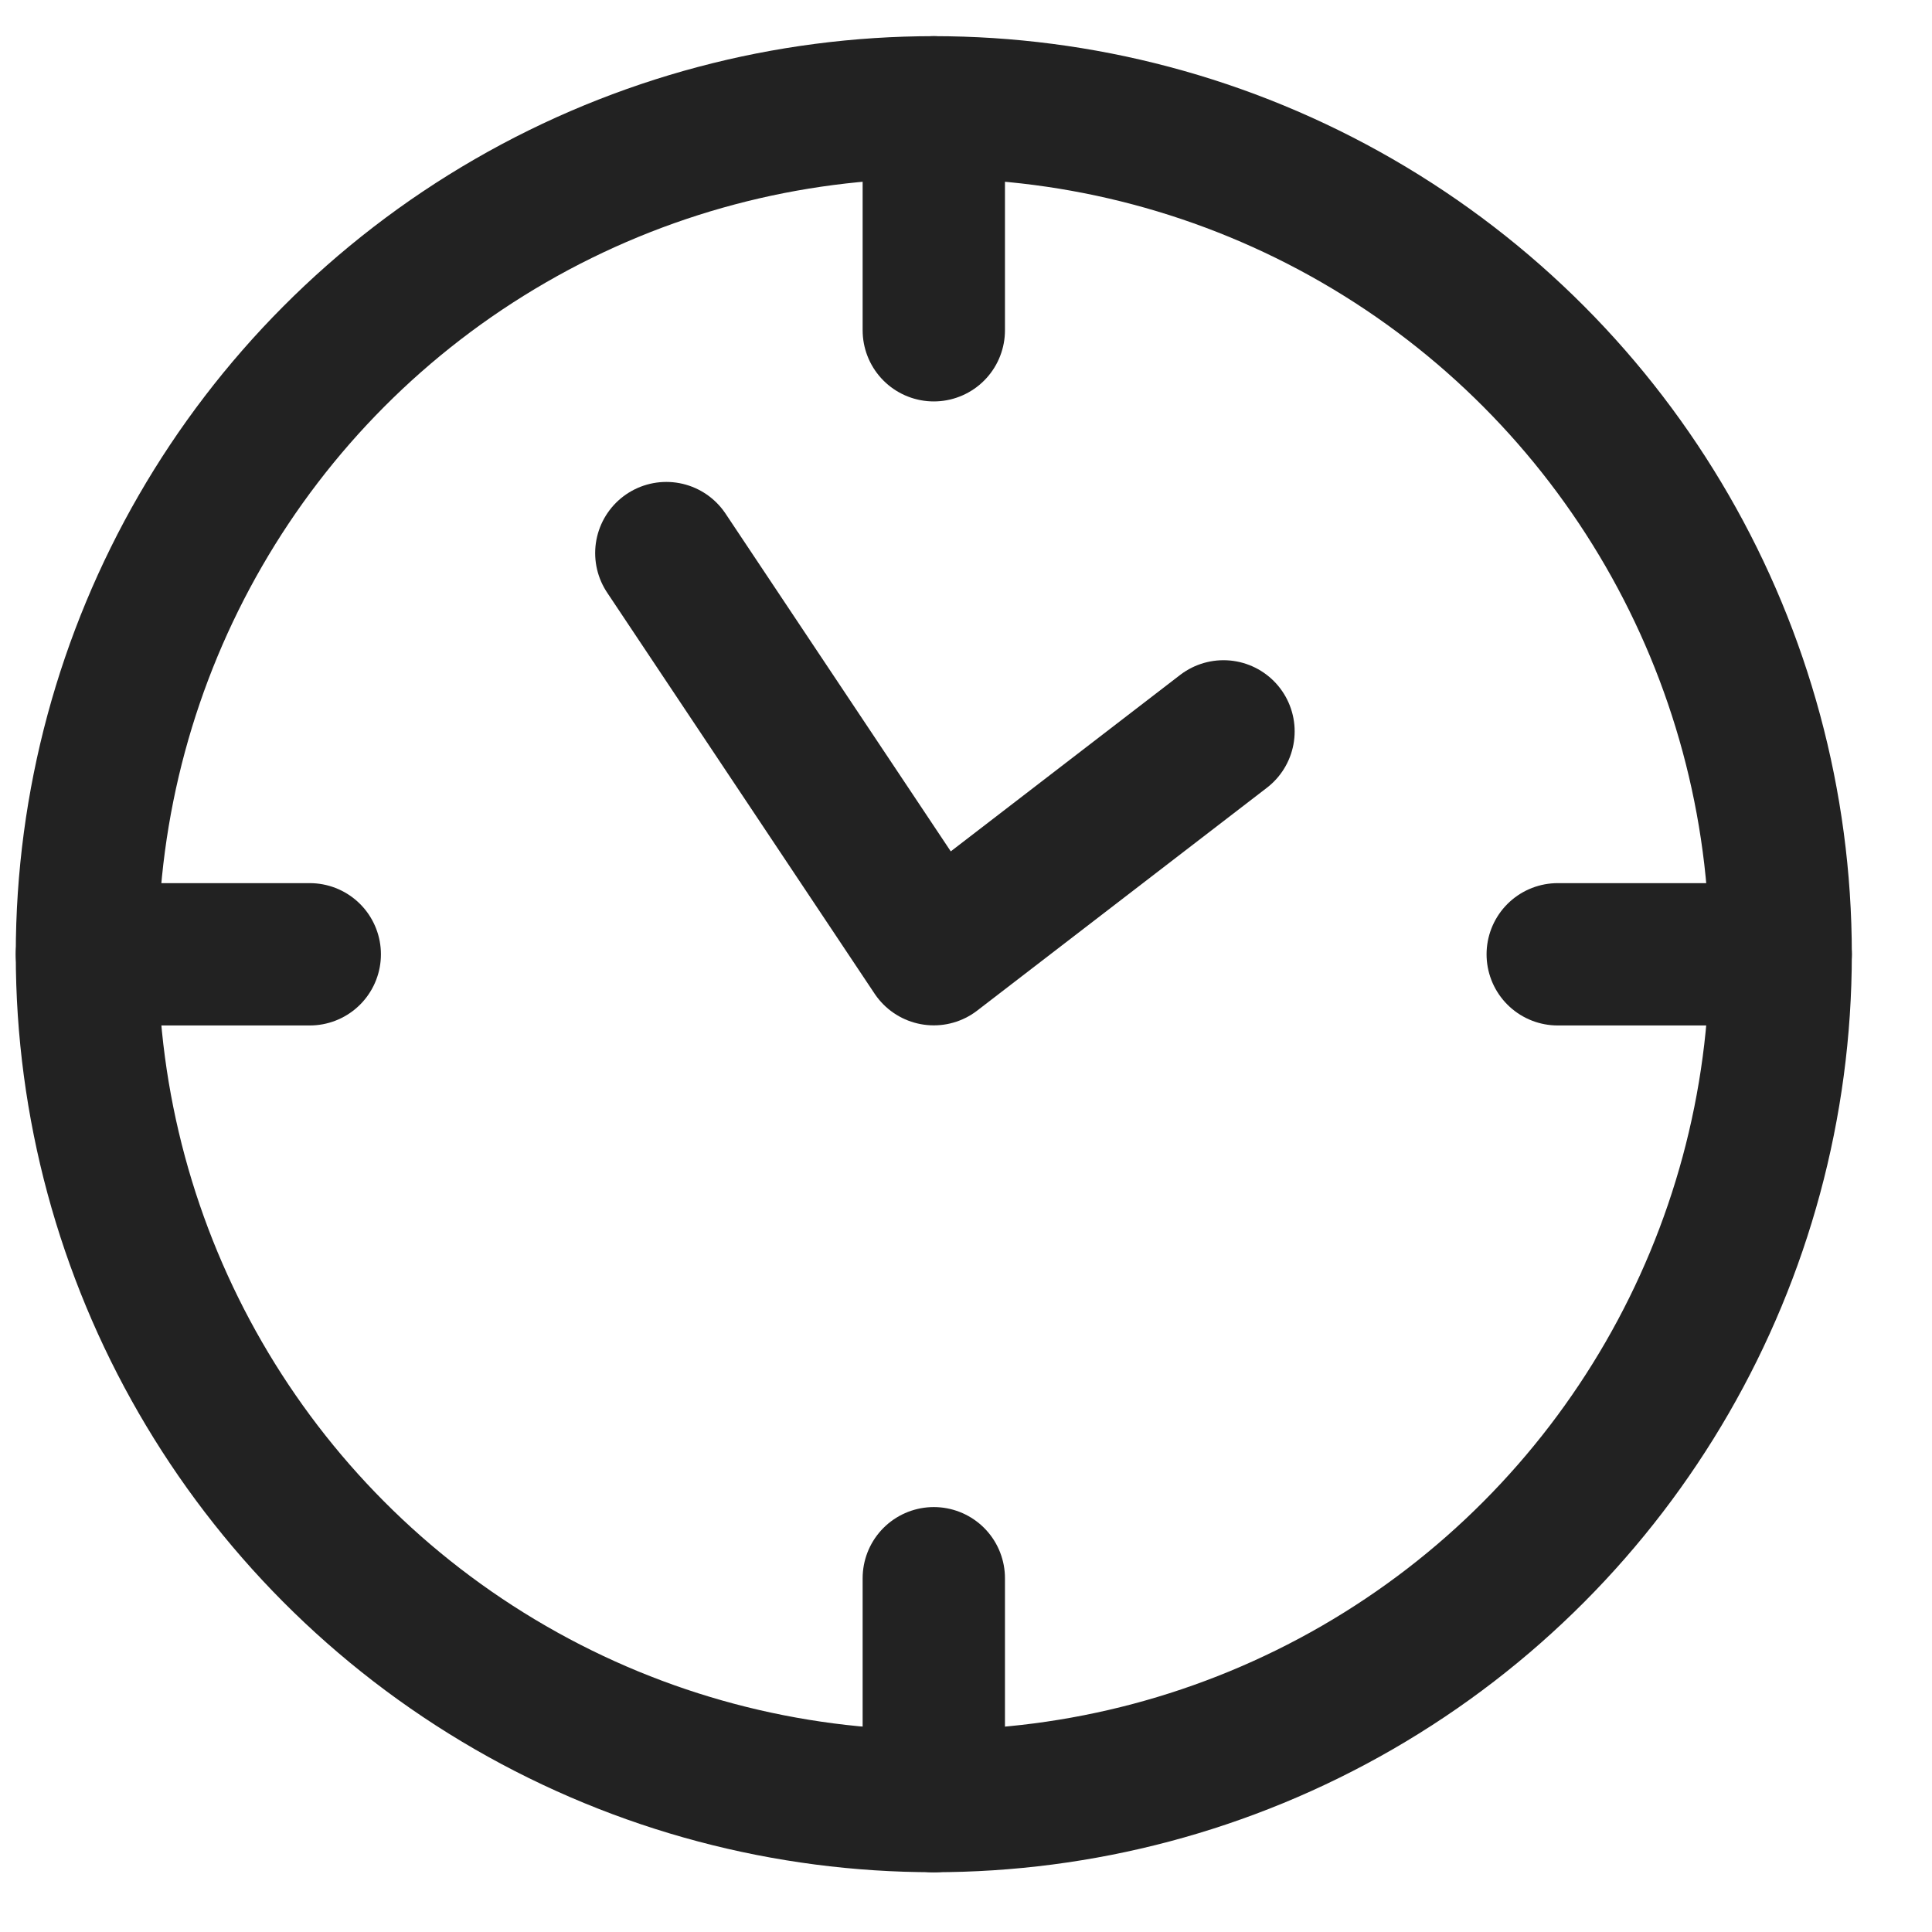 <?xml version="1.0" encoding="UTF-8"?> <svg xmlns="http://www.w3.org/2000/svg" width="18" height="18" viewBox="0 0 18 18" fill="none"> <circle cx="8.7" cy="8.89" r="7.89" stroke="#222222" stroke-width="1.326"></circle> <path d="M8.7 16.781L8.7 14.704" stroke="#222222" stroke-width="1.326" stroke-linecap="round"></path> <path d="M8.7 3.077L8.7 1" stroke="#222222" stroke-width="1.326" stroke-linecap="round"></path> <path d="M0.81 8.891L2.886 8.891" stroke="#222222" stroke-width="1.326" stroke-linecap="round"></path> <path d="M14.513 8.891L16.59 8.891" stroke="#222222" stroke-width="1.326" stroke-linecap="round"></path> <path d="M6.208 5.153L8.7 8.89L11.399 6.814" stroke="#222222" stroke-width="1.326" stroke-linecap="round" stroke-linejoin="round"></path> </svg> 